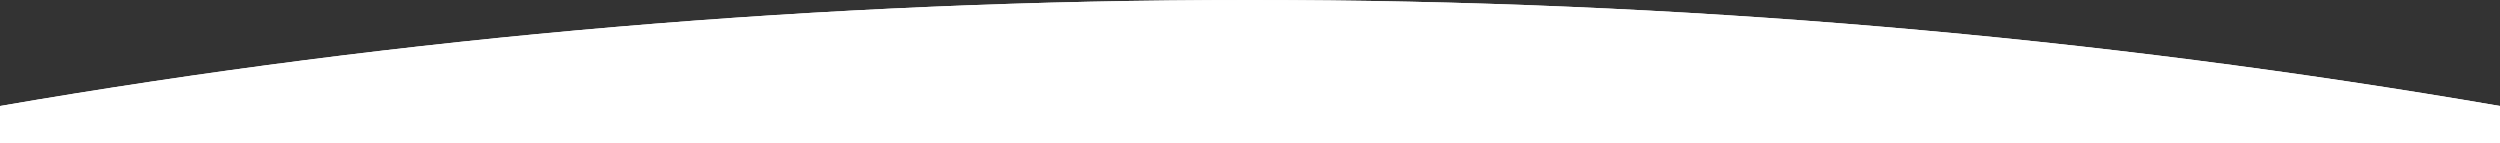 <svg xmlns="http://www.w3.org/2000/svg" viewBox="0 0 1920 110.17"><rect x="0" y="0" width="1920" height="110.17" fill="#333333" stroke="none"/><defs><style>.cls-1{fill:#fff;}</style></defs><title>Fichier 4</title><g id="Calque_2" data-name="Calque 2"><g id="Calque_2-2" data-name="Calque 2"><path class="cls-1" d="M1920,81.4v28.77H0V81.4C309.29,28.09,630.5,0,960,0S1610.71,28.09,1920,81.4Z"/><path class="cls-1" d="M1920,81.4v28.77H0V81.4C309.29,28.09,630.5,0,960,0S1610.71,28.09,1920,81.4Z"/></g></g></svg>